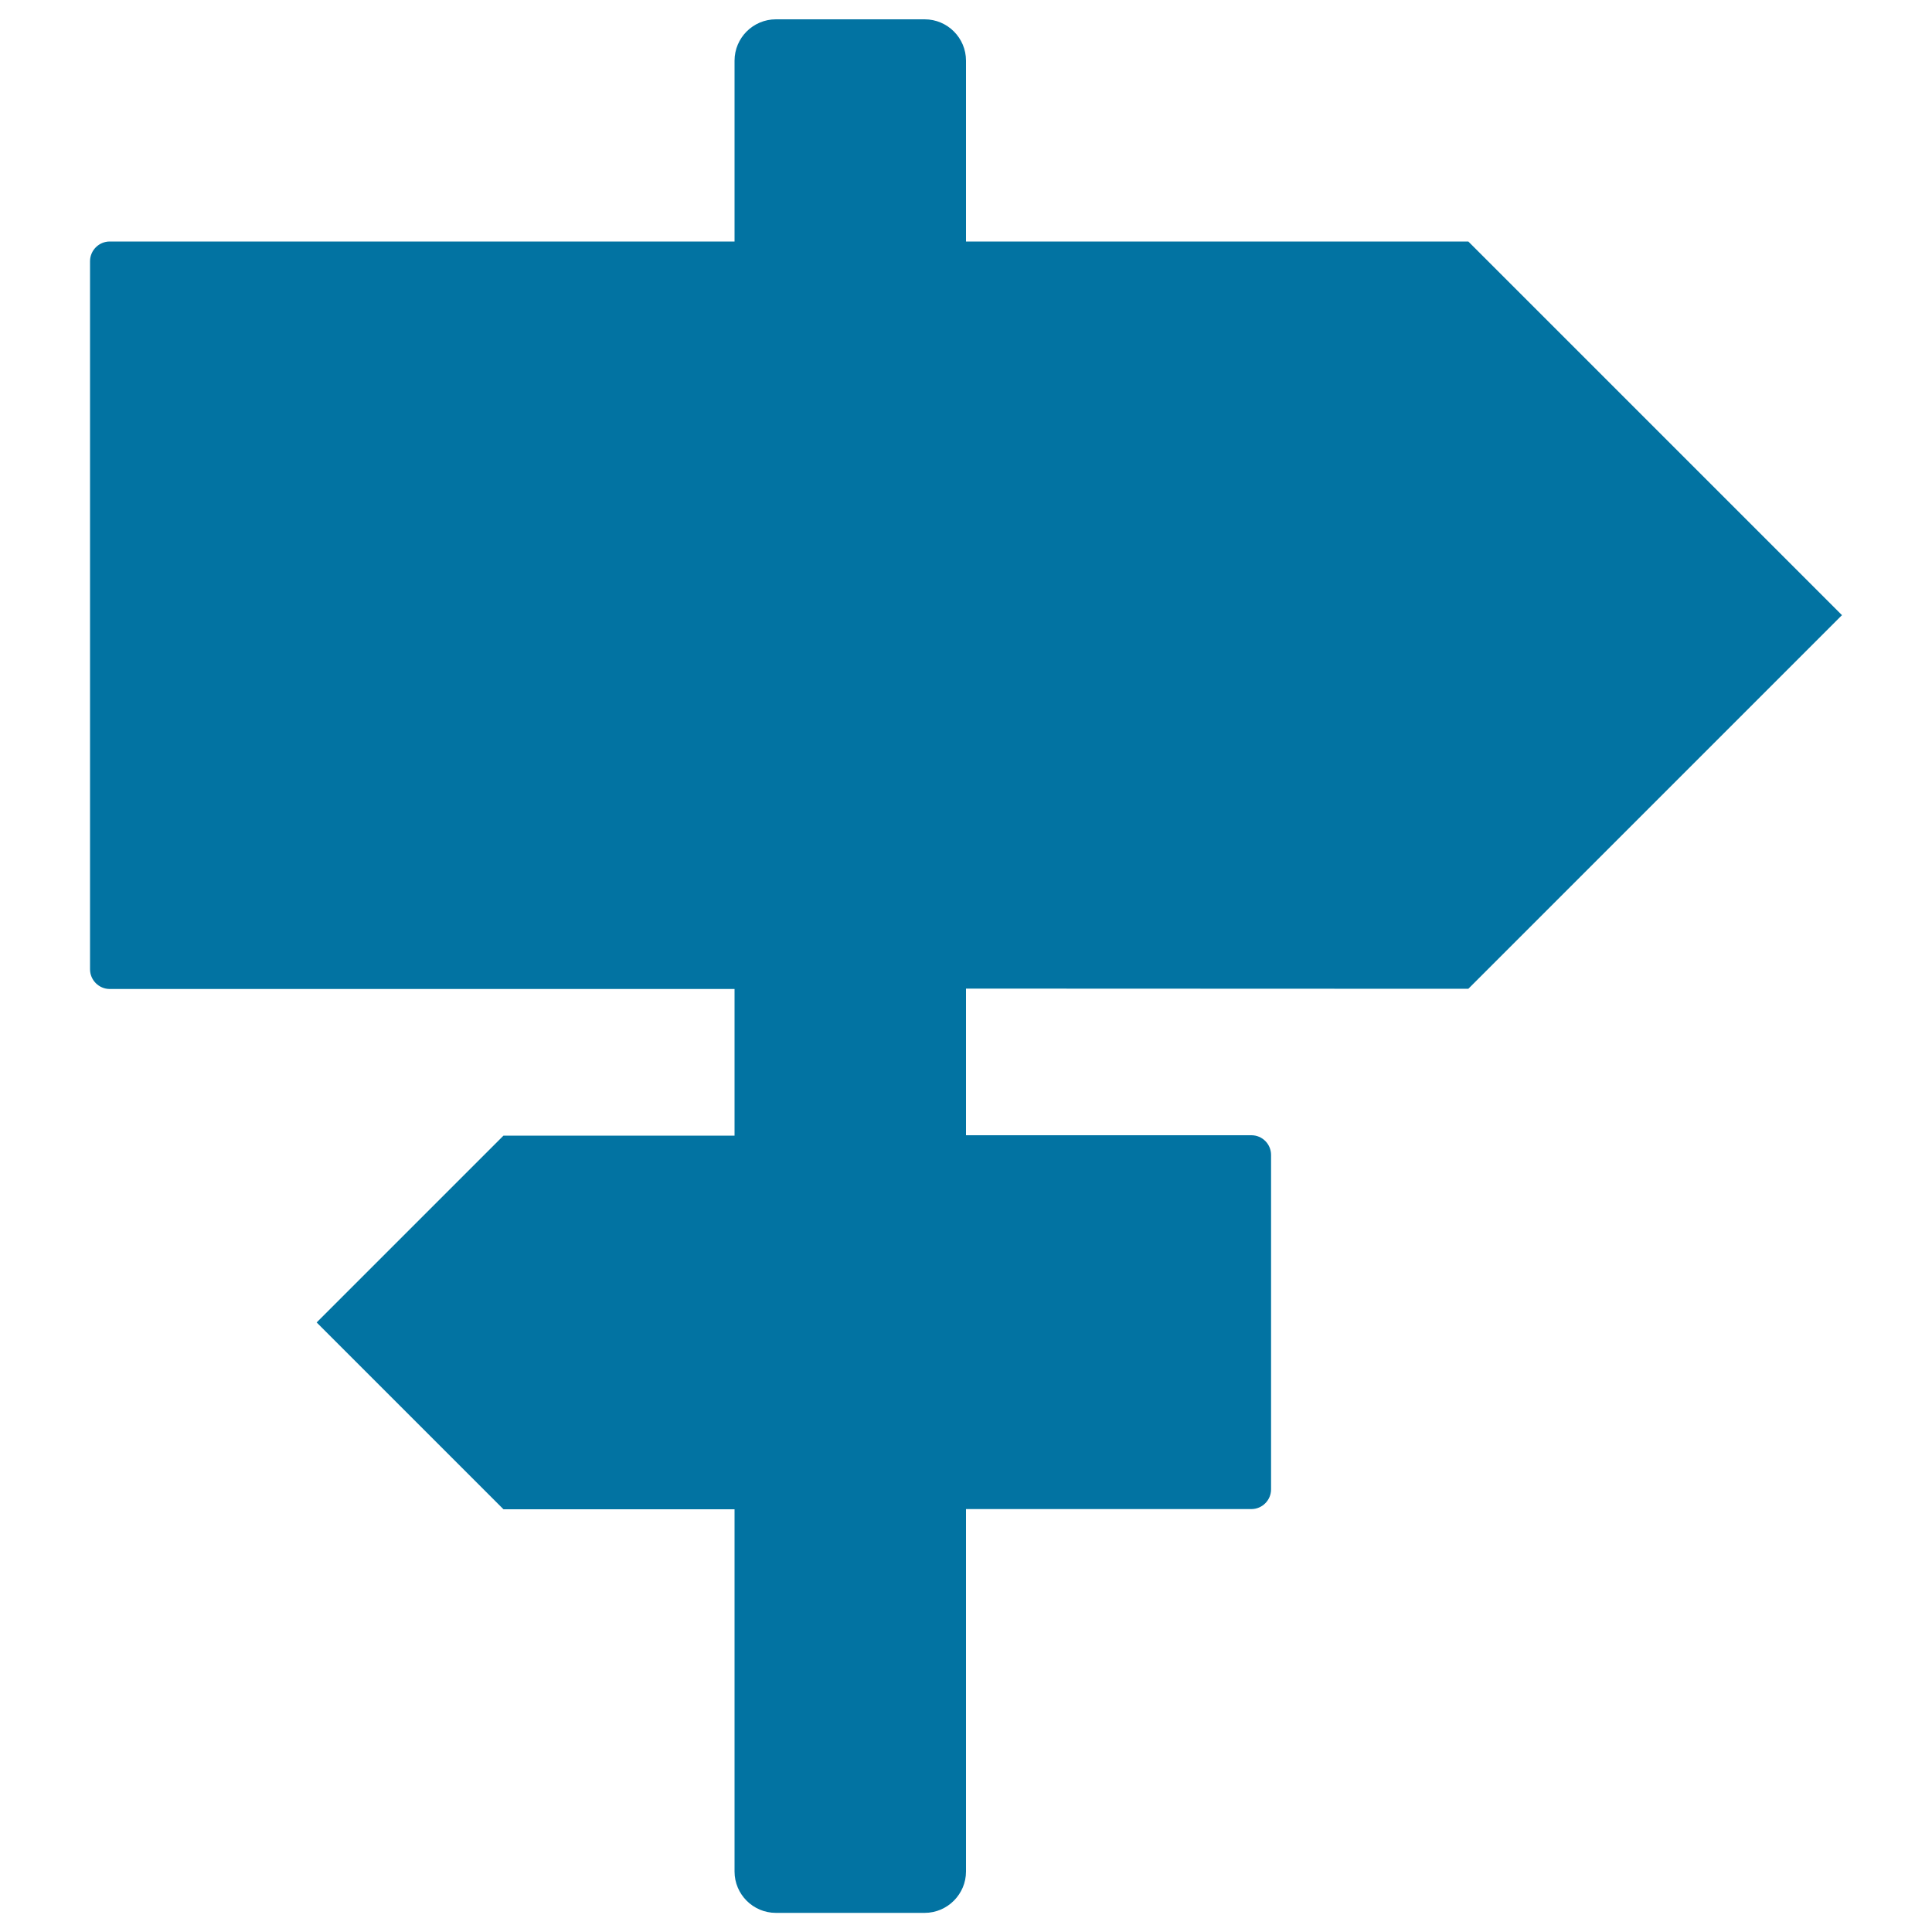 <svg xmlns="http://www.w3.org/2000/svg" viewBox="0 0 1000 1000" style="fill:#0273a2">
<title>Directions Signs Outlines SVG icon</title>
<g><g><path d="M760,511.8l193.4-193.4L760,125H500V31.4c0-11.8-9.6-21.4-21.4-21.4h-77c-11.8,0-21.4,9.6-21.4,21.4V125H56.8c-5.6,0-10.2,4.6-10.2,10.2v366.5c0,5.6,4.6,10.2,10.2,10.2h323.4v75.9H260.6l-96.7,96.7l96.7,96.7h119.6v187.5c0,11.8,9.6,21.4,21.4,21.4h77c11.8,0,21.4-9.7,21.4-21.4V781.1h147.7c5.6,0,10.2-4.6,10.2-10.2V597.8c0-5.6-4.5-10.2-10.2-10.2H500v-75.9L760,511.8L760,511.8z"/></g></g>
</svg>